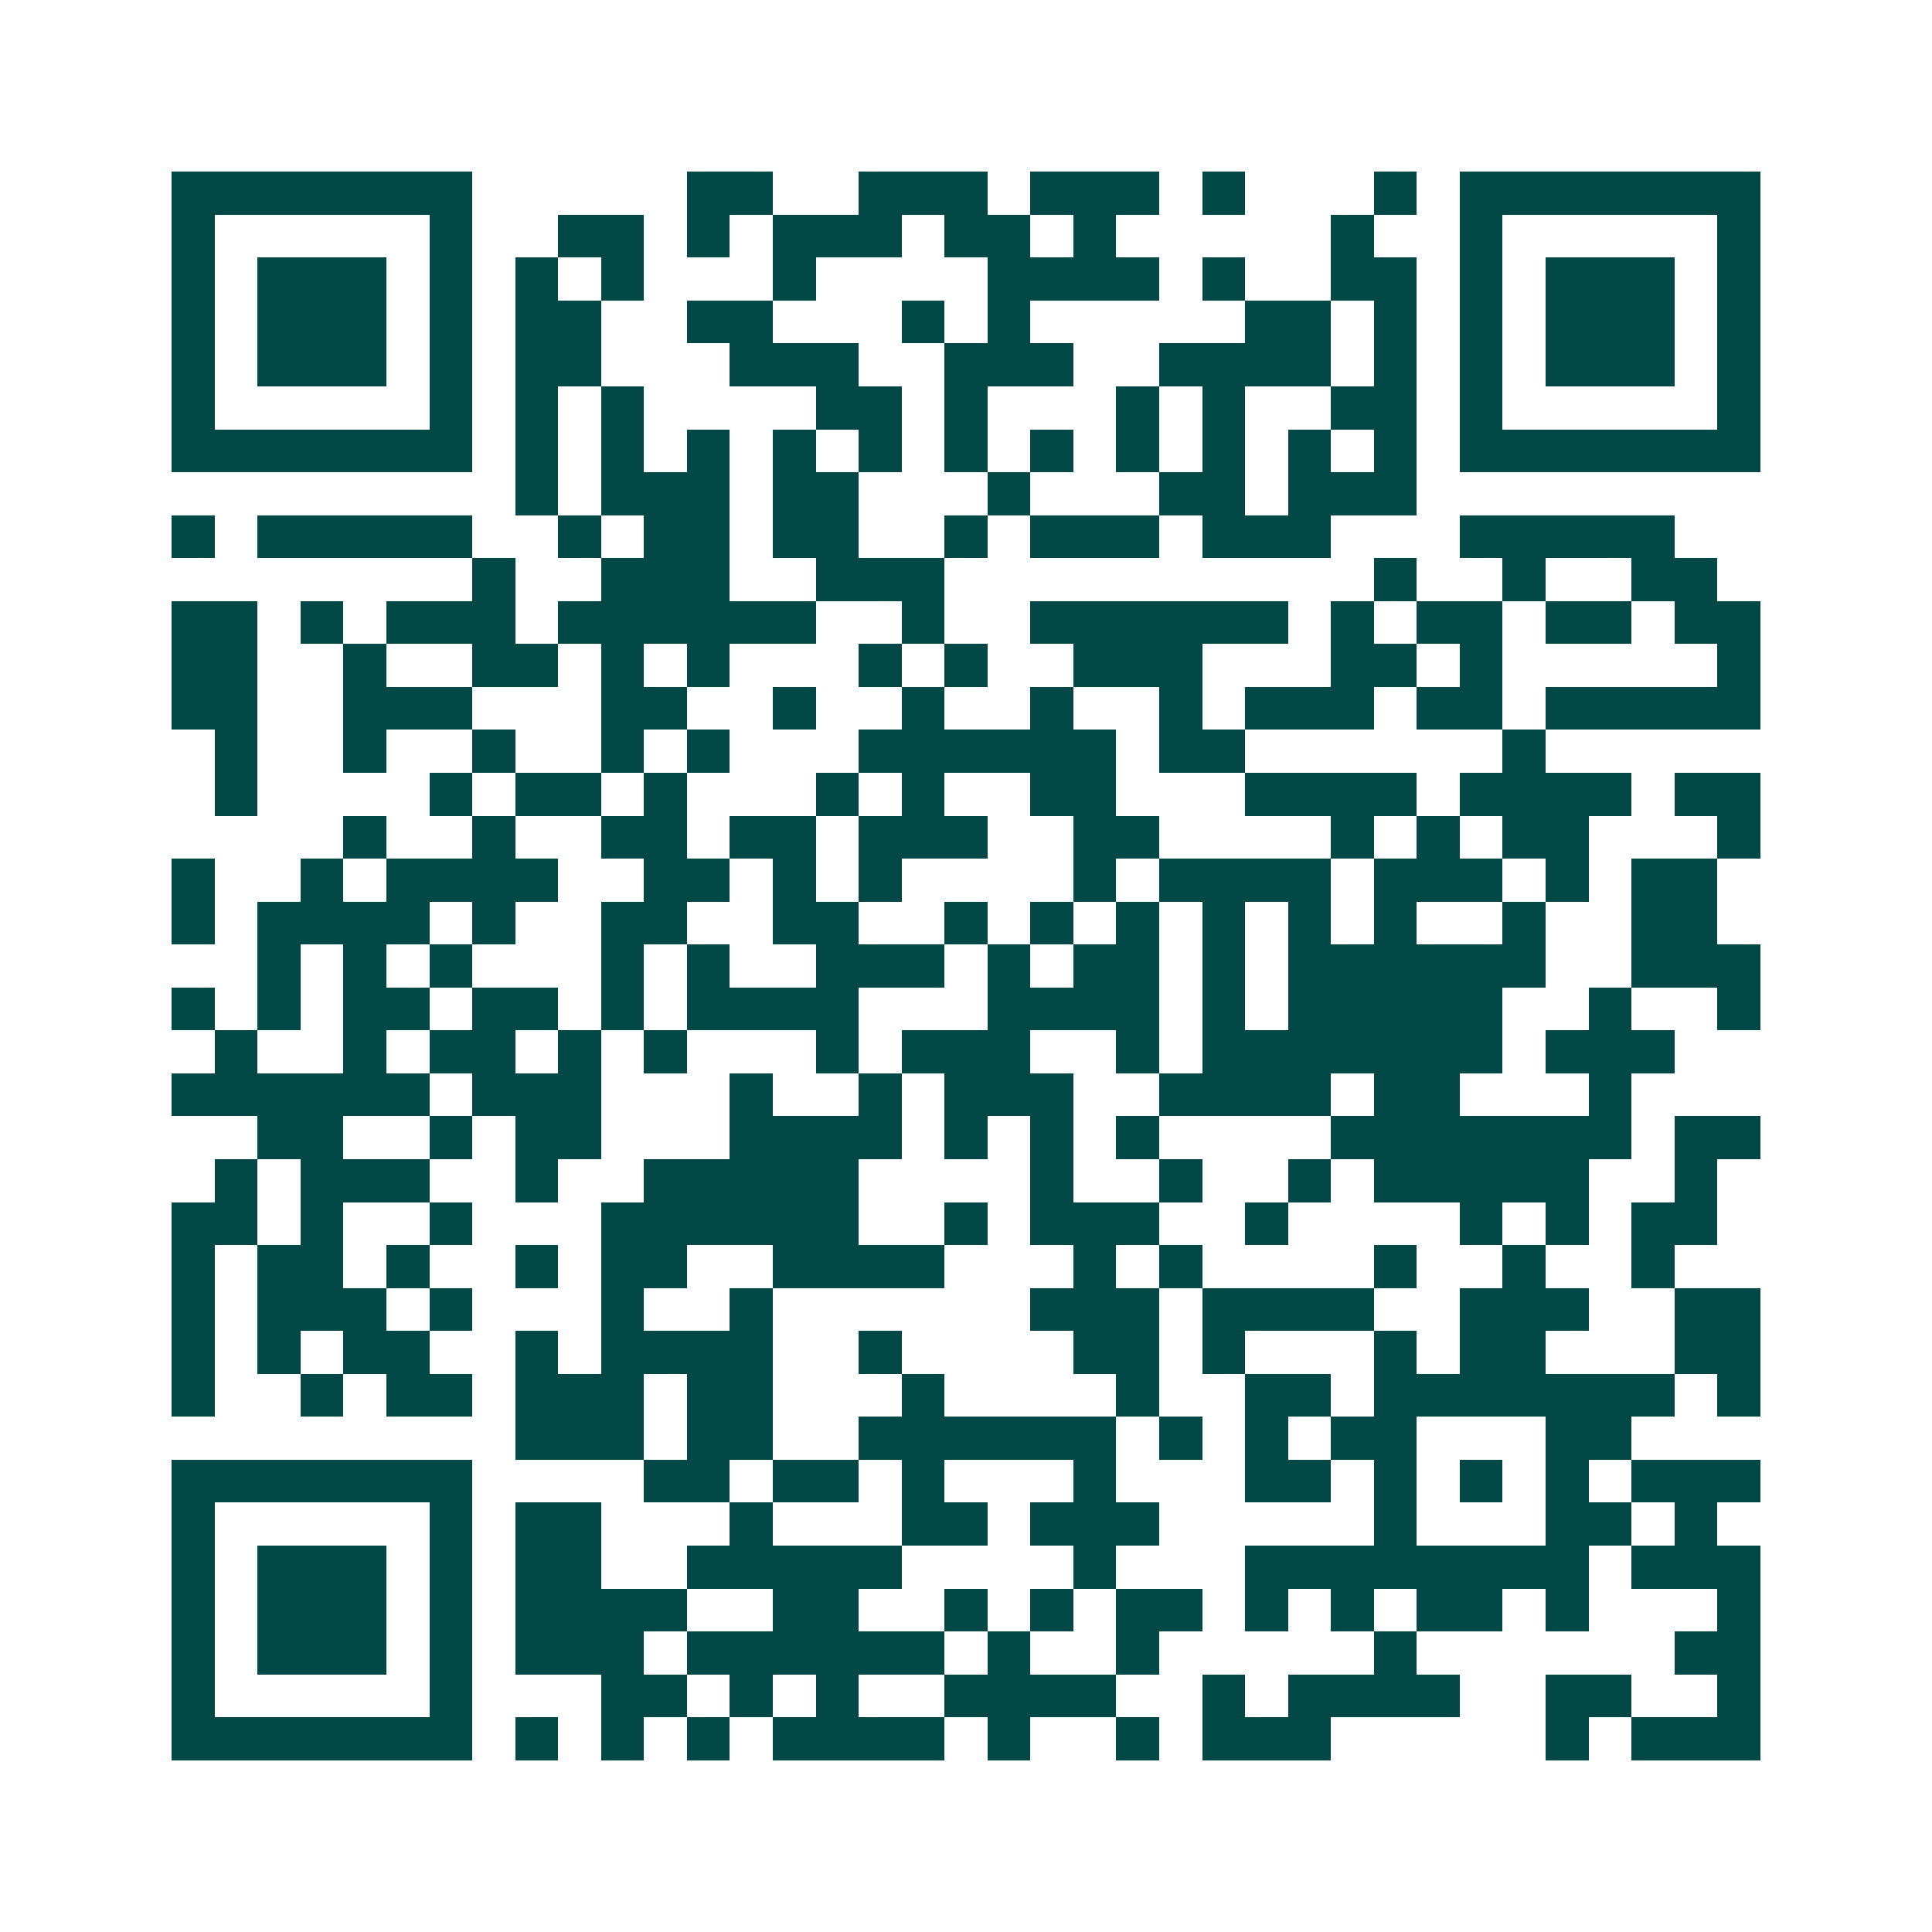 <svg xmlns="http://www.w3.org/2000/svg" width="200" height="200" viewBox="0 0 45 45" shape-rendering="crispEdges"><path fill="#ffffff" d="M0 0h45v45H0z"/><path stroke="#014847" d="M4 4.5h7m5 0h2m2 0h3m1 0h3m1 0h1m3 0h1m1 0h7M4 5.5h1m5 0h1m2 0h2m1 0h1m1 0h3m1 0h2m1 0h1m5 0h1m2 0h1m5 0h1M4 6.5h1m1 0h3m1 0h1m1 0h1m1 0h1m3 0h1m4 0h4m1 0h1m2 0h2m1 0h1m1 0h3m1 0h1M4 7.5h1m1 0h3m1 0h1m1 0h2m2 0h2m3 0h1m1 0h1m5 0h2m1 0h1m1 0h1m1 0h3m1 0h1M4 8.5h1m1 0h3m1 0h1m1 0h2m3 0h3m2 0h3m2 0h4m1 0h1m1 0h1m1 0h3m1 0h1M4 9.5h1m5 0h1m1 0h1m1 0h1m4 0h2m1 0h1m3 0h1m1 0h1m2 0h2m1 0h1m5 0h1M4 10.5h7m1 0h1m1 0h1m1 0h1m1 0h1m1 0h1m1 0h1m1 0h1m1 0h1m1 0h1m1 0h1m1 0h1m1 0h7M12 11.5h1m1 0h3m1 0h2m3 0h1m3 0h2m1 0h3M4 12.5h1m1 0h5m2 0h1m1 0h2m1 0h2m2 0h1m1 0h3m1 0h3m3 0h5M11 13.5h1m2 0h3m2 0h3m10 0h1m2 0h1m2 0h2M4 14.5h2m1 0h1m1 0h3m1 0h6m2 0h1m2 0h6m1 0h1m1 0h2m1 0h2m1 0h2M4 15.5h2m2 0h1m2 0h2m1 0h1m1 0h1m3 0h1m1 0h1m2 0h3m3 0h2m1 0h1m5 0h1M4 16.5h2m2 0h3m3 0h2m2 0h1m2 0h1m2 0h1m2 0h1m1 0h3m1 0h2m1 0h5M5 17.5h1m2 0h1m2 0h1m2 0h1m1 0h1m3 0h6m1 0h2m6 0h1M5 18.5h1m4 0h1m1 0h2m1 0h1m3 0h1m1 0h1m2 0h2m3 0h4m1 0h4m1 0h2M8 19.5h1m2 0h1m2 0h2m1 0h2m1 0h3m2 0h2m4 0h1m1 0h1m1 0h2m3 0h1M4 20.5h1m2 0h1m1 0h4m2 0h2m1 0h1m1 0h1m4 0h1m1 0h4m1 0h3m1 0h1m1 0h2M4 21.5h1m1 0h4m1 0h1m2 0h2m2 0h2m2 0h1m1 0h1m1 0h1m1 0h1m1 0h1m1 0h1m2 0h1m2 0h2M6 22.5h1m1 0h1m1 0h1m3 0h1m1 0h1m2 0h3m1 0h1m1 0h2m1 0h1m1 0h6m2 0h3M4 23.5h1m1 0h1m1 0h2m1 0h2m1 0h1m1 0h4m3 0h4m1 0h1m1 0h5m2 0h1m2 0h1M5 24.5h1m2 0h1m1 0h2m1 0h1m1 0h1m3 0h1m1 0h3m2 0h1m1 0h7m1 0h3M4 25.5h6m1 0h3m3 0h1m2 0h1m1 0h3m2 0h4m1 0h2m3 0h1M6 26.5h2m2 0h1m1 0h2m3 0h4m1 0h1m1 0h1m1 0h1m4 0h7m1 0h2M5 27.5h1m1 0h3m2 0h1m2 0h5m4 0h1m2 0h1m2 0h1m1 0h5m2 0h1M4 28.5h2m1 0h1m2 0h1m3 0h6m2 0h1m1 0h3m2 0h1m4 0h1m1 0h1m1 0h2M4 29.5h1m1 0h2m1 0h1m2 0h1m1 0h2m2 0h4m3 0h1m1 0h1m4 0h1m2 0h1m2 0h1M4 30.5h1m1 0h3m1 0h1m3 0h1m2 0h1m6 0h3m1 0h4m2 0h3m2 0h2M4 31.5h1m1 0h1m1 0h2m2 0h1m1 0h4m2 0h1m4 0h2m1 0h1m3 0h1m1 0h2m3 0h2M4 32.5h1m2 0h1m1 0h2m1 0h3m1 0h2m3 0h1m4 0h1m2 0h2m1 0h7m1 0h1M12 33.5h3m1 0h2m2 0h6m1 0h1m1 0h1m1 0h2m3 0h2M4 34.5h7m4 0h2m1 0h2m1 0h1m3 0h1m3 0h2m1 0h1m1 0h1m1 0h1m1 0h3M4 35.5h1m5 0h1m1 0h2m3 0h1m3 0h2m1 0h3m5 0h1m3 0h2m1 0h1M4 36.5h1m1 0h3m1 0h1m1 0h2m2 0h5m4 0h1m3 0h8m1 0h3M4 37.5h1m1 0h3m1 0h1m1 0h4m2 0h2m2 0h1m1 0h1m1 0h2m1 0h1m1 0h1m1 0h2m1 0h1m3 0h1M4 38.5h1m1 0h3m1 0h1m1 0h3m1 0h6m1 0h1m2 0h1m5 0h1m6 0h2M4 39.5h1m5 0h1m3 0h2m1 0h1m1 0h1m2 0h4m2 0h1m1 0h4m2 0h2m2 0h1M4 40.5h7m1 0h1m1 0h1m1 0h1m1 0h4m1 0h1m2 0h1m1 0h3m5 0h1m1 0h3"/></svg>
